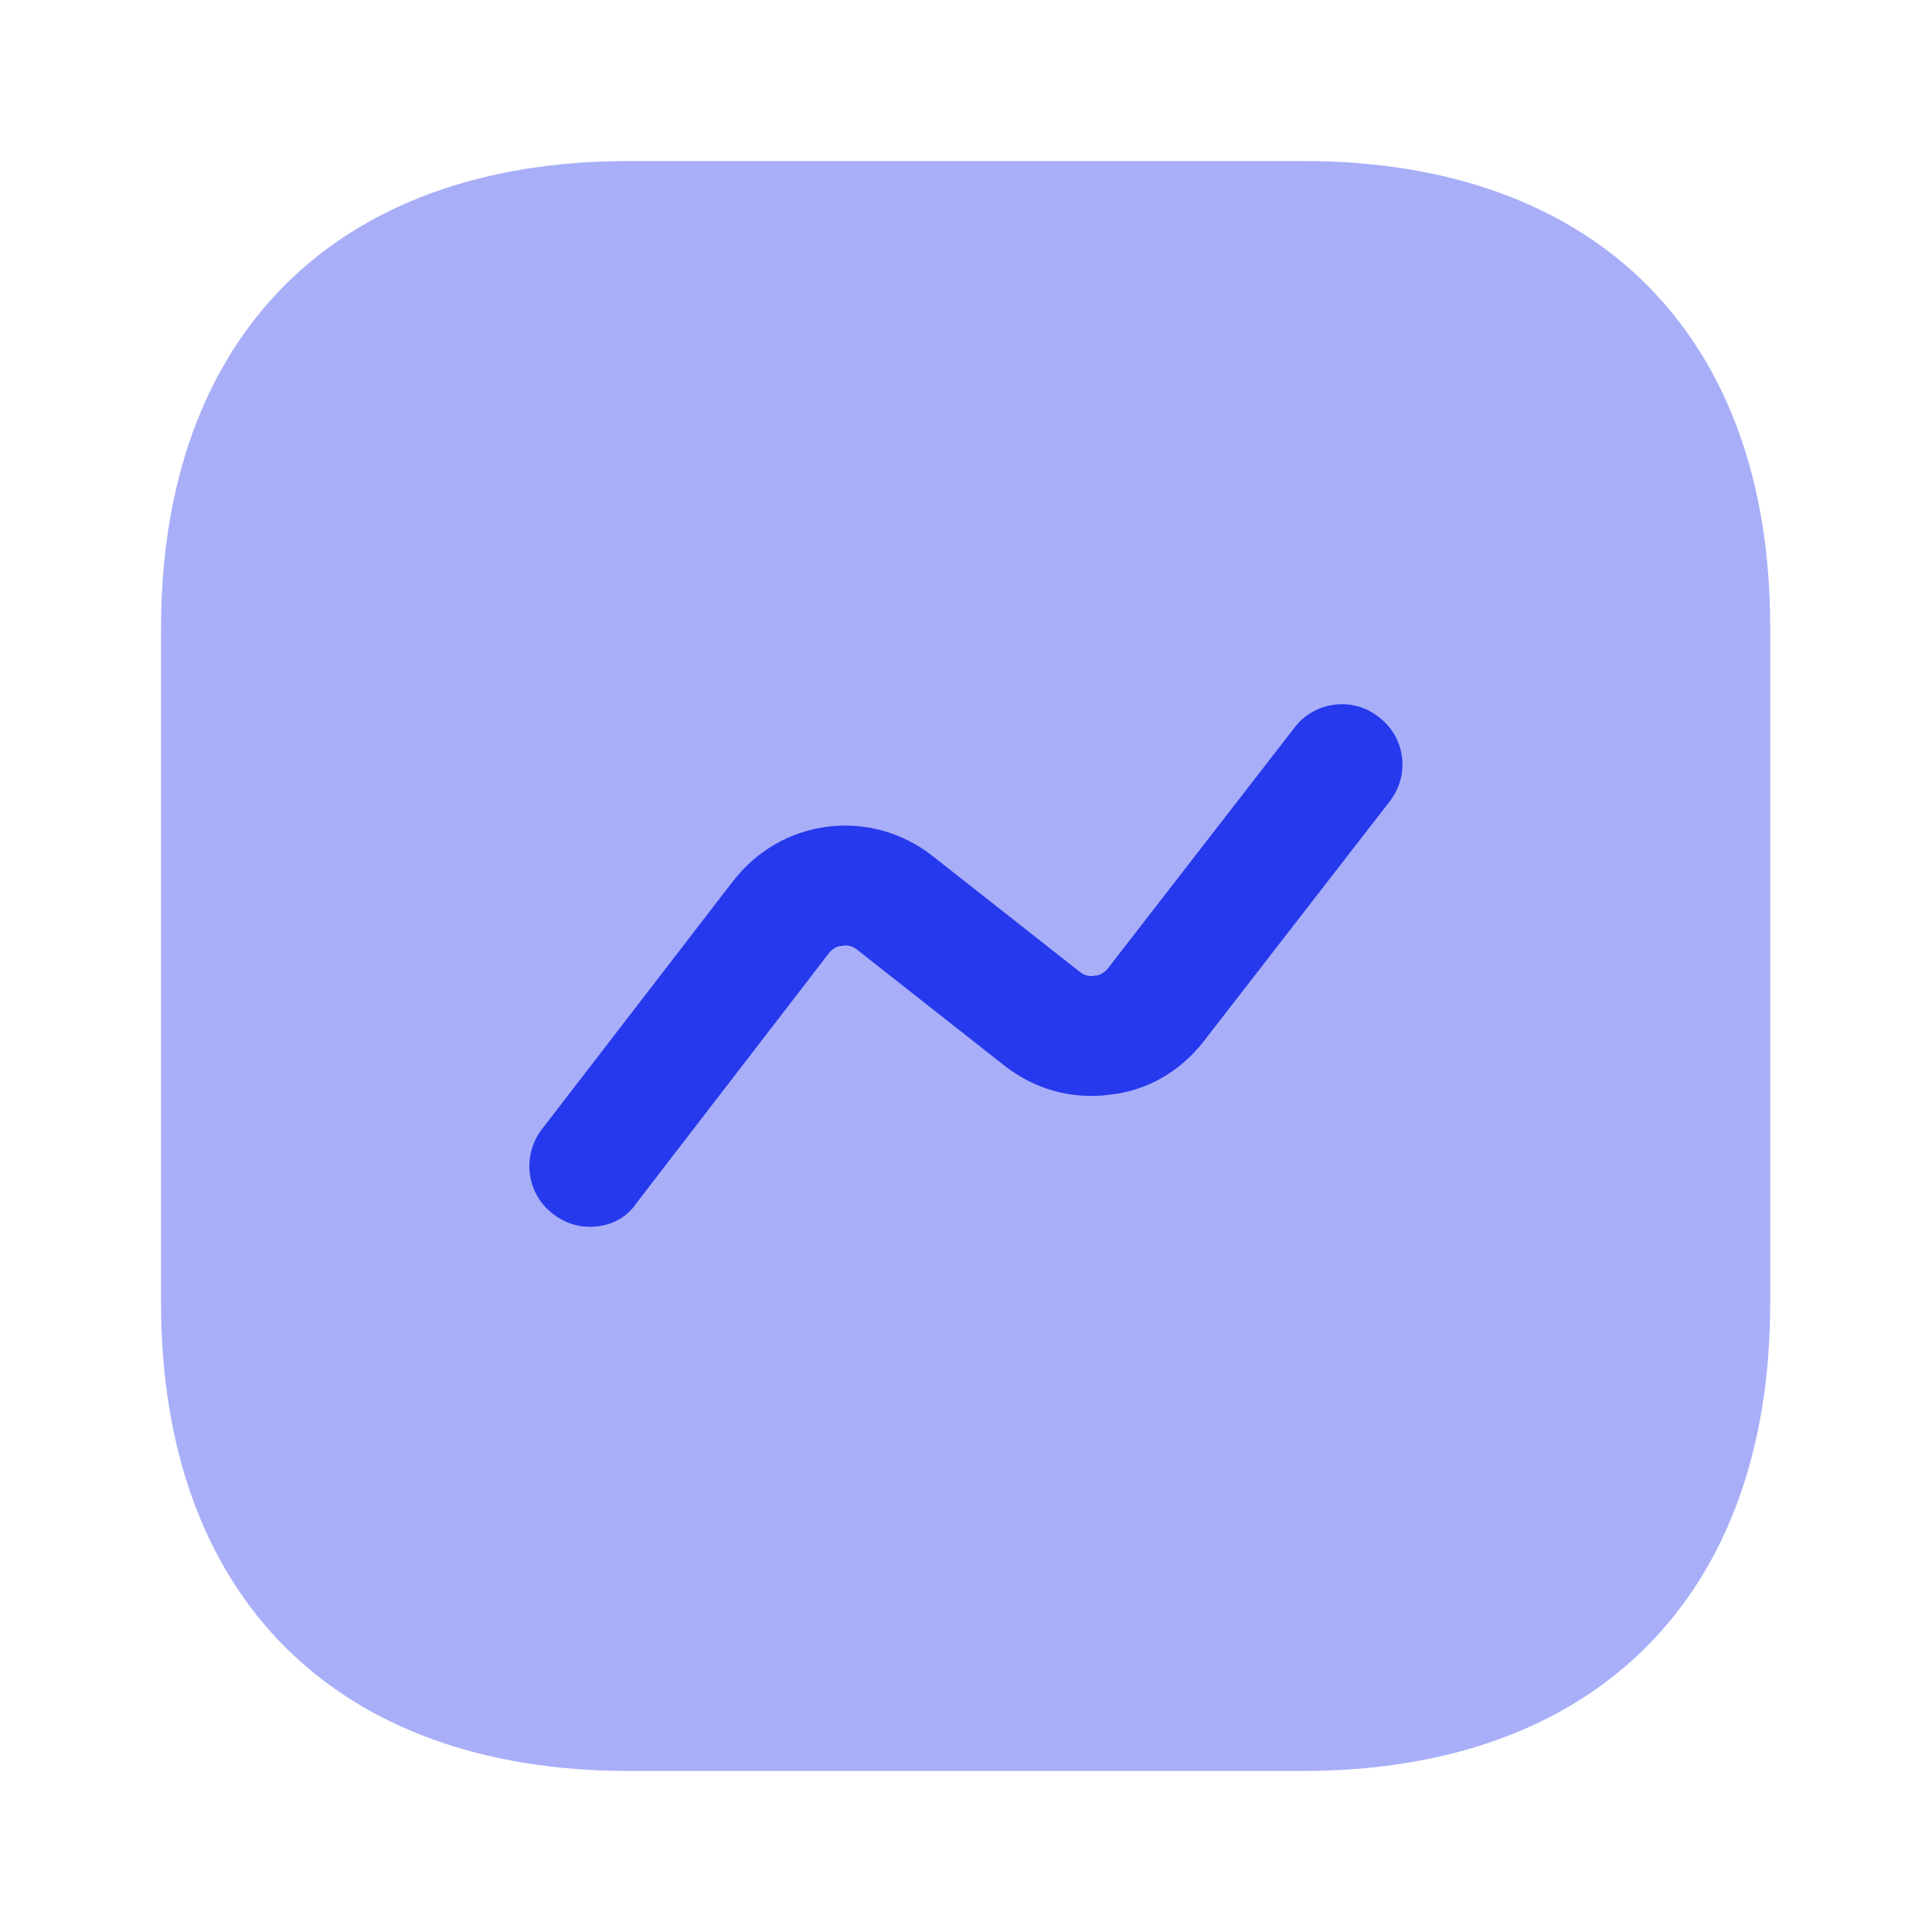 <svg width="32" height="32" viewBox="0 0 32 32" fill="none" xmlns="http://www.w3.org/2000/svg">
<path opacity="0.4" d="M21.587 2.667H10.413C5.56 2.667 2.667 5.56 2.667 10.413V21.573C2.667 26.44 5.56 29.333 10.413 29.333H21.573C26.427 29.333 29.32 26.44 29.32 21.587V10.413C29.333 5.56 26.44 2.667 21.587 2.667Z" fill="#2639ED"/>
<path d="M9.773 20.32C9.56 20.32 9.347 20.253 9.16 20.107C8.72 19.773 8.64 19.147 8.973 18.707L12.147 14.587C12.533 14.093 13.08 13.773 13.707 13.693C14.32 13.613 14.947 13.787 15.44 14.173L17.88 16.093C17.973 16.173 18.067 16.173 18.133 16.16C18.187 16.16 18.28 16.133 18.36 16.027L21.44 12.053C21.773 11.613 22.413 11.533 22.84 11.88C23.28 12.213 23.36 12.84 23.013 13.28L19.933 17.253C19.547 17.747 19 18.067 18.373 18.133C17.747 18.213 17.133 18.04 16.64 17.653L14.2 15.733C14.107 15.653 14 15.653 13.947 15.667C13.893 15.667 13.8 15.693 13.72 15.8L10.547 19.92C10.373 20.187 10.08 20.32 9.773 20.32Z" fill="#2639ED"/>
</svg>
